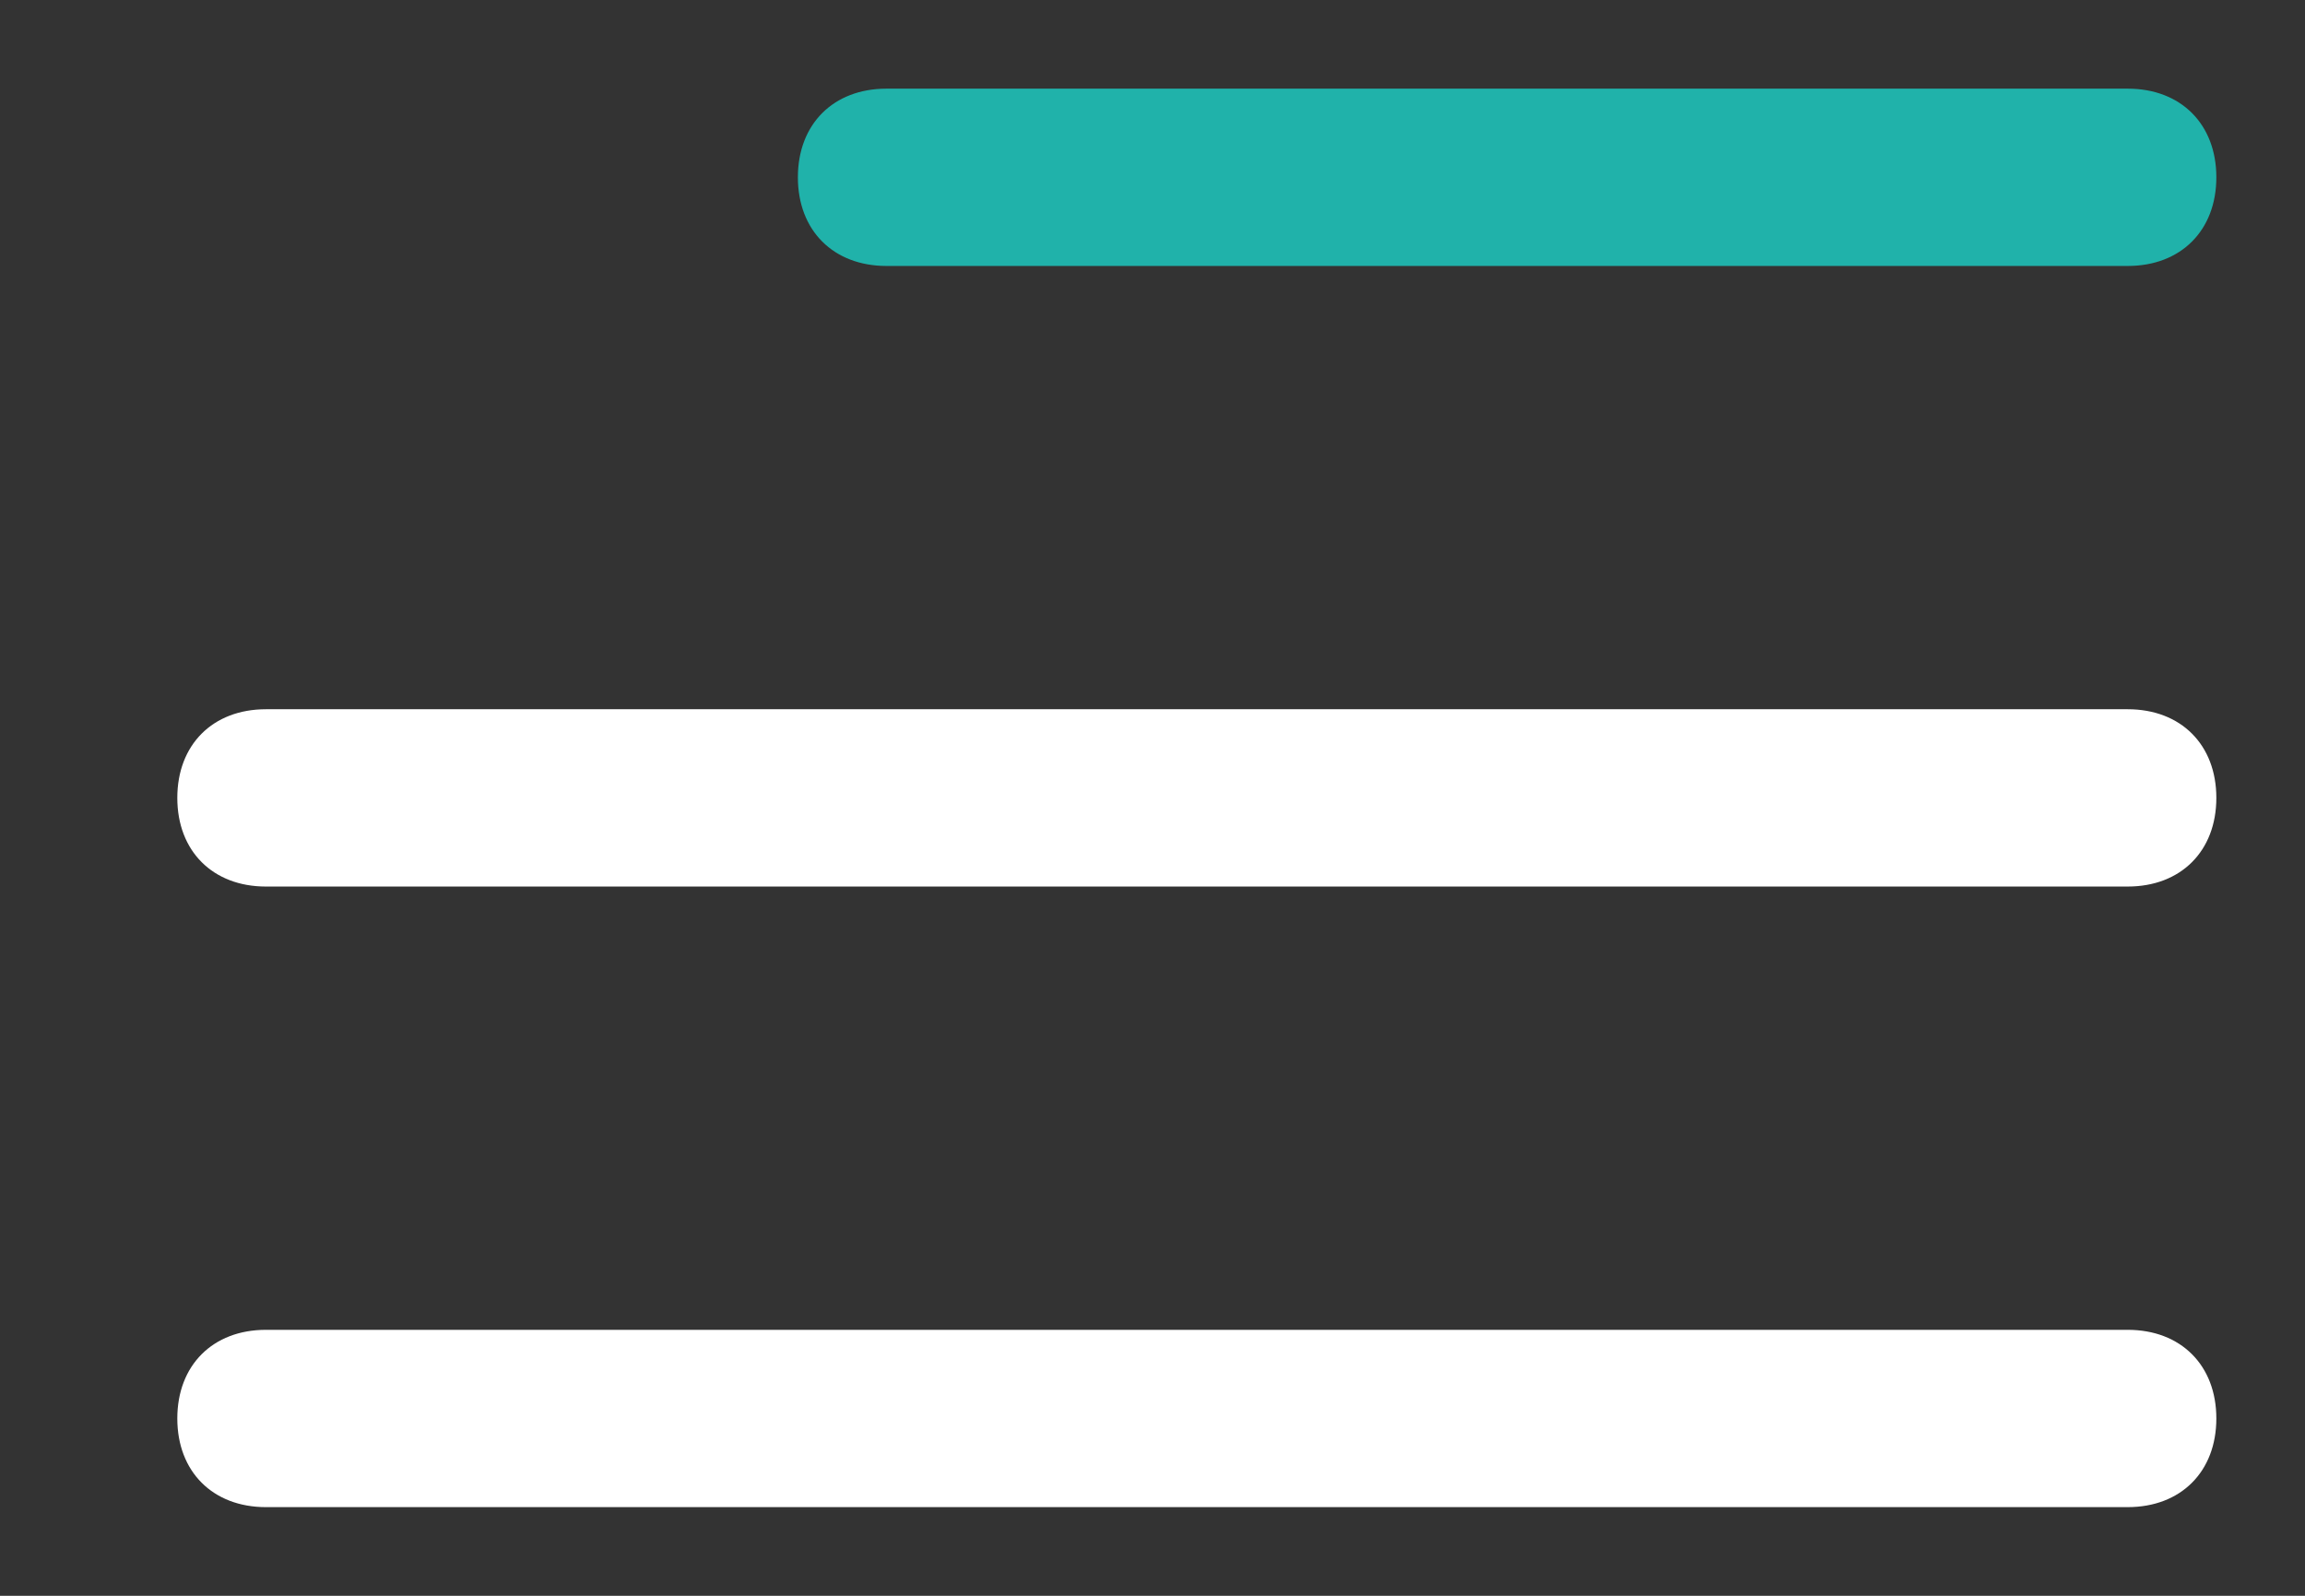 <?xml version="1.0" encoding="utf-8"?>
<!-- Generator: Adobe Illustrator 27.0.0, SVG Export Plug-In . SVG Version: 6.00 Build 0)  -->
<svg version="1.1" id="Layer_1" xmlns="http://www.w3.org/2000/svg" xmlns:xlink="http://www.w3.org/1999/xlink" x="0px" y="0px"
	 viewBox="0 0 26 18" style="enable-background:new 0 0 26 18;" xml:space="preserve">
<rect x="0" y="0" width="26" height="18" fill="#333333" stroke="none"/>
<style type="text/css">
	.st0{fill:#20B2AA;}
	.st1{fill:#FFFFFF;}
</style>
<path class="st0" d="M10,1h14c0.6,0,1,0.4,1,1l0,0c0,0.6-0.4,1-1,1H10C9.4,3,9,2.6,9,2l0,0C9,1.4,9.4,1,10,1z"/>
<path class="st1" d="M3,8h21c0.6,0,1,0.4,1,1l0,0c0,0.6-0.4,1-1,1H3c-0.6,0-1-0.4-1-1l0,0C2,8.4,2.4,8,3,8z"/>
<path class="st1" d="M3,15h21c0.6,0,1,0.4,1,1l0,0c0,0.6-0.4,1-1,1H3c-0.6,0-1-0.4-1-1l0,0C2,15.4,2.4,15,3,15z"/>
</svg>
